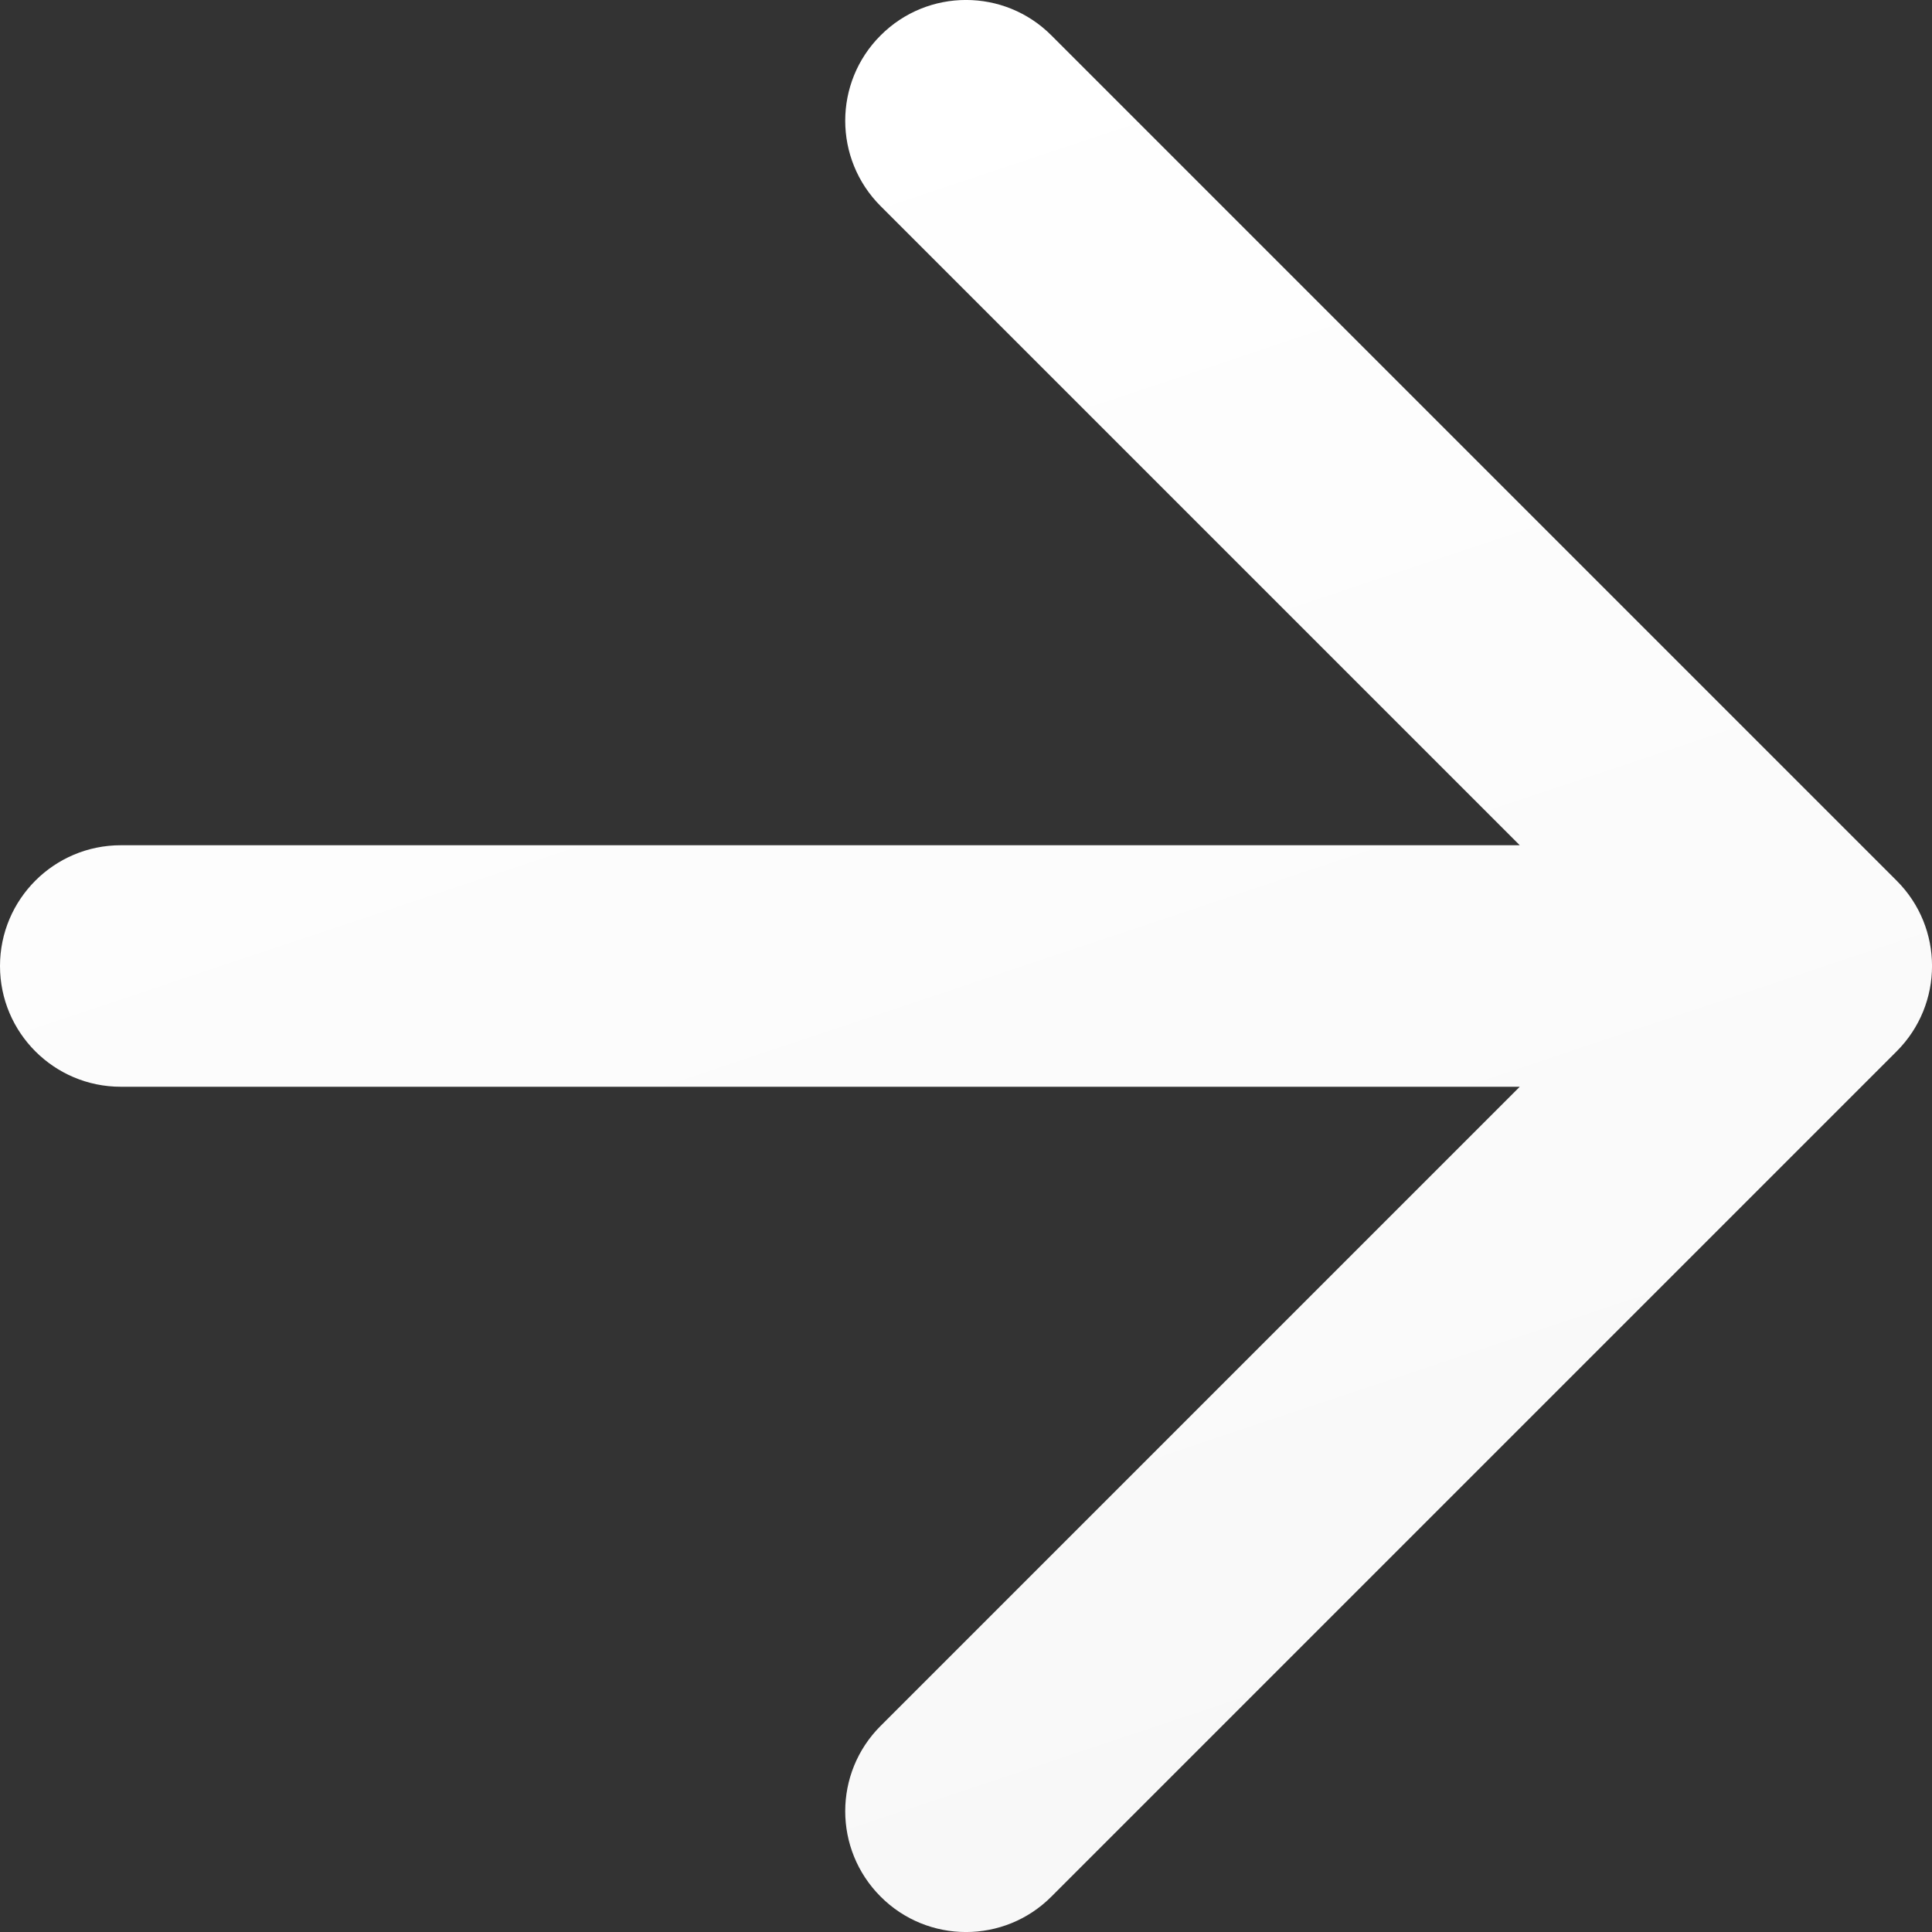 <svg width="16" height="16" viewBox="0 0 16 16" fill="none" xmlns="http://www.w3.org/2000/svg">
<rect x="0" y="0" width="16" height="16" fill="#333333" stroke="none"/>
<path d="M7.293 0.293C7.683 -0.098 8.317 -0.098 8.707 0.293L15.707 7.293C16.098 7.683 16.098 8.316 15.707 8.707L8.707 15.707C8.317 16.098 7.683 16.098 7.293 15.707C6.902 15.316 6.902 14.683 7.293 14.293L12.586 9H1C0.448 9 0 8.552 0 8C0 7.448 0.448 7 1 7H12.586L7.293 1.707C6.902 1.316 6.902 0.683 7.293 0.293Z" fill="url(#paint0_linear_1_22384)"/>
<defs>
<linearGradient id="paint0_linear_1_22384" x1="4.74" y1="0.956" x2="12.241" y2="23.385" gradientUnits="userSpaceOnUse">
<stop offset="0.021" stop-color="white"/>
<stop offset="1" stop-color="#F4F4F4"/>
</linearGradient>
</defs>
</svg>
